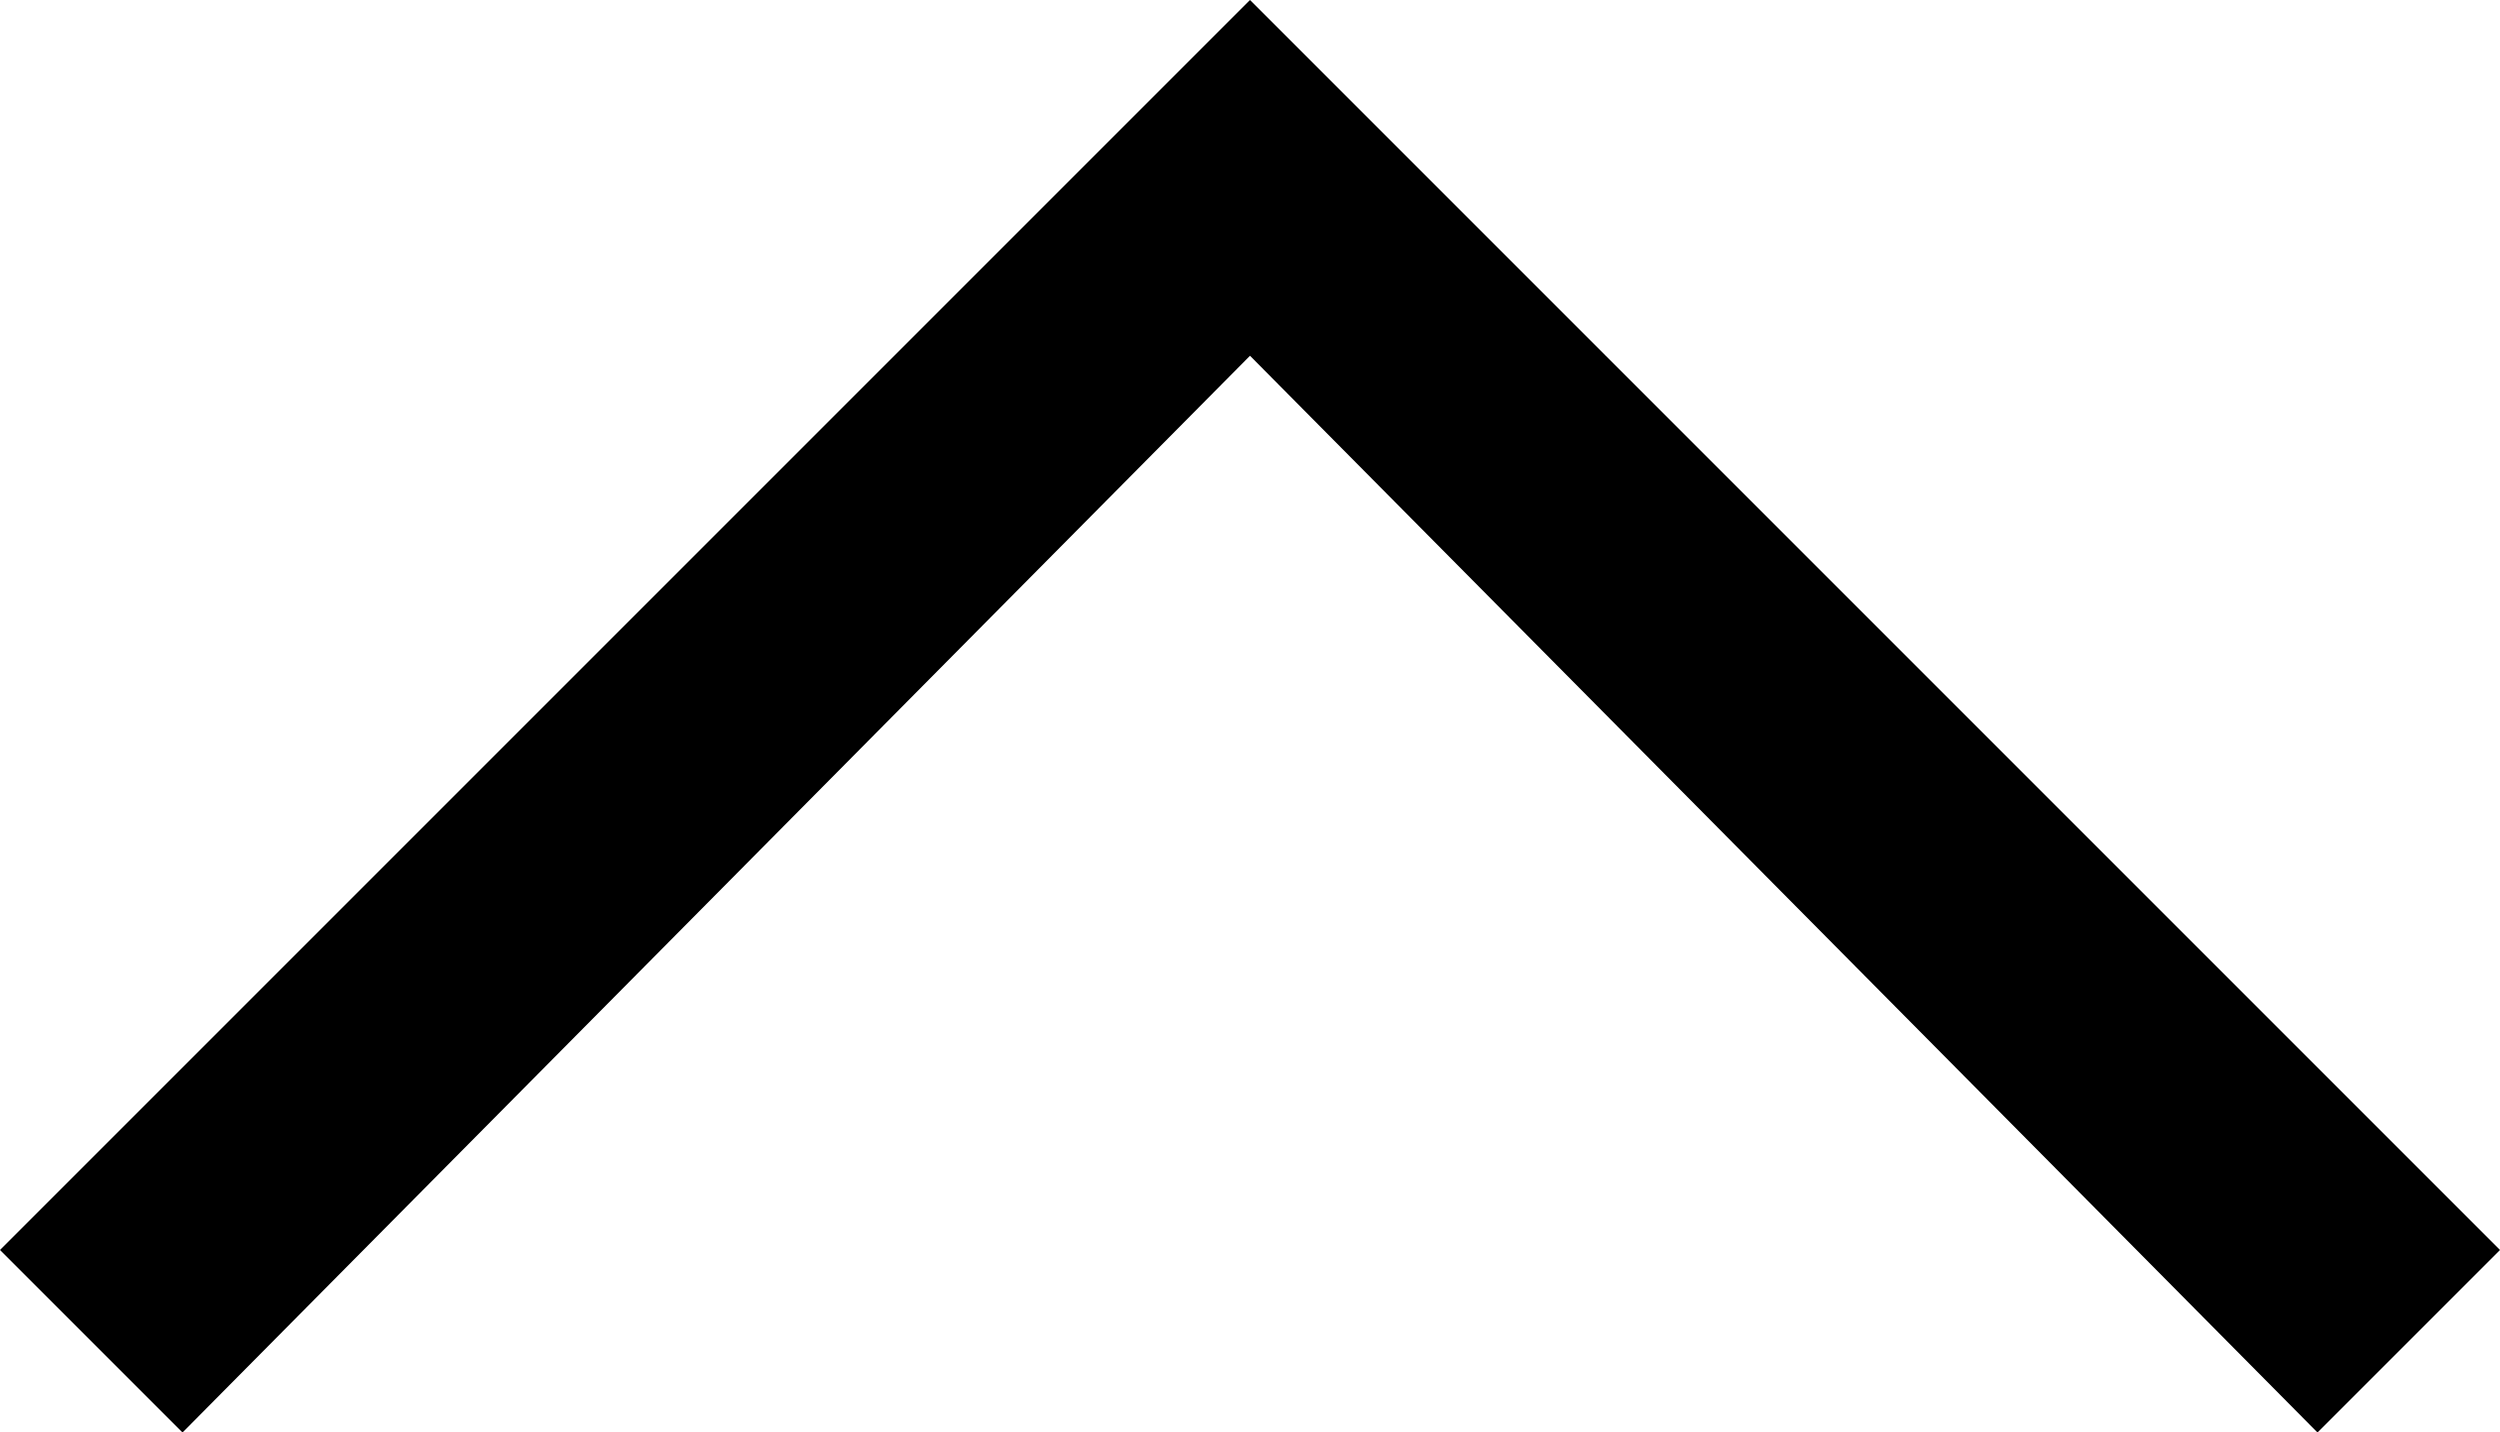 <svg xmlns="http://www.w3.org/2000/svg" width="10" height="5.73" viewBox="0 0 10 5.73">
  <path id="arrow" d="M-218.7-309.87l.73-.73,4.27,4.307,4.27-4.307.73.73-5,5-5-5" transform="translate(-208.7 -304.87) rotate(180)"/>
</svg>
